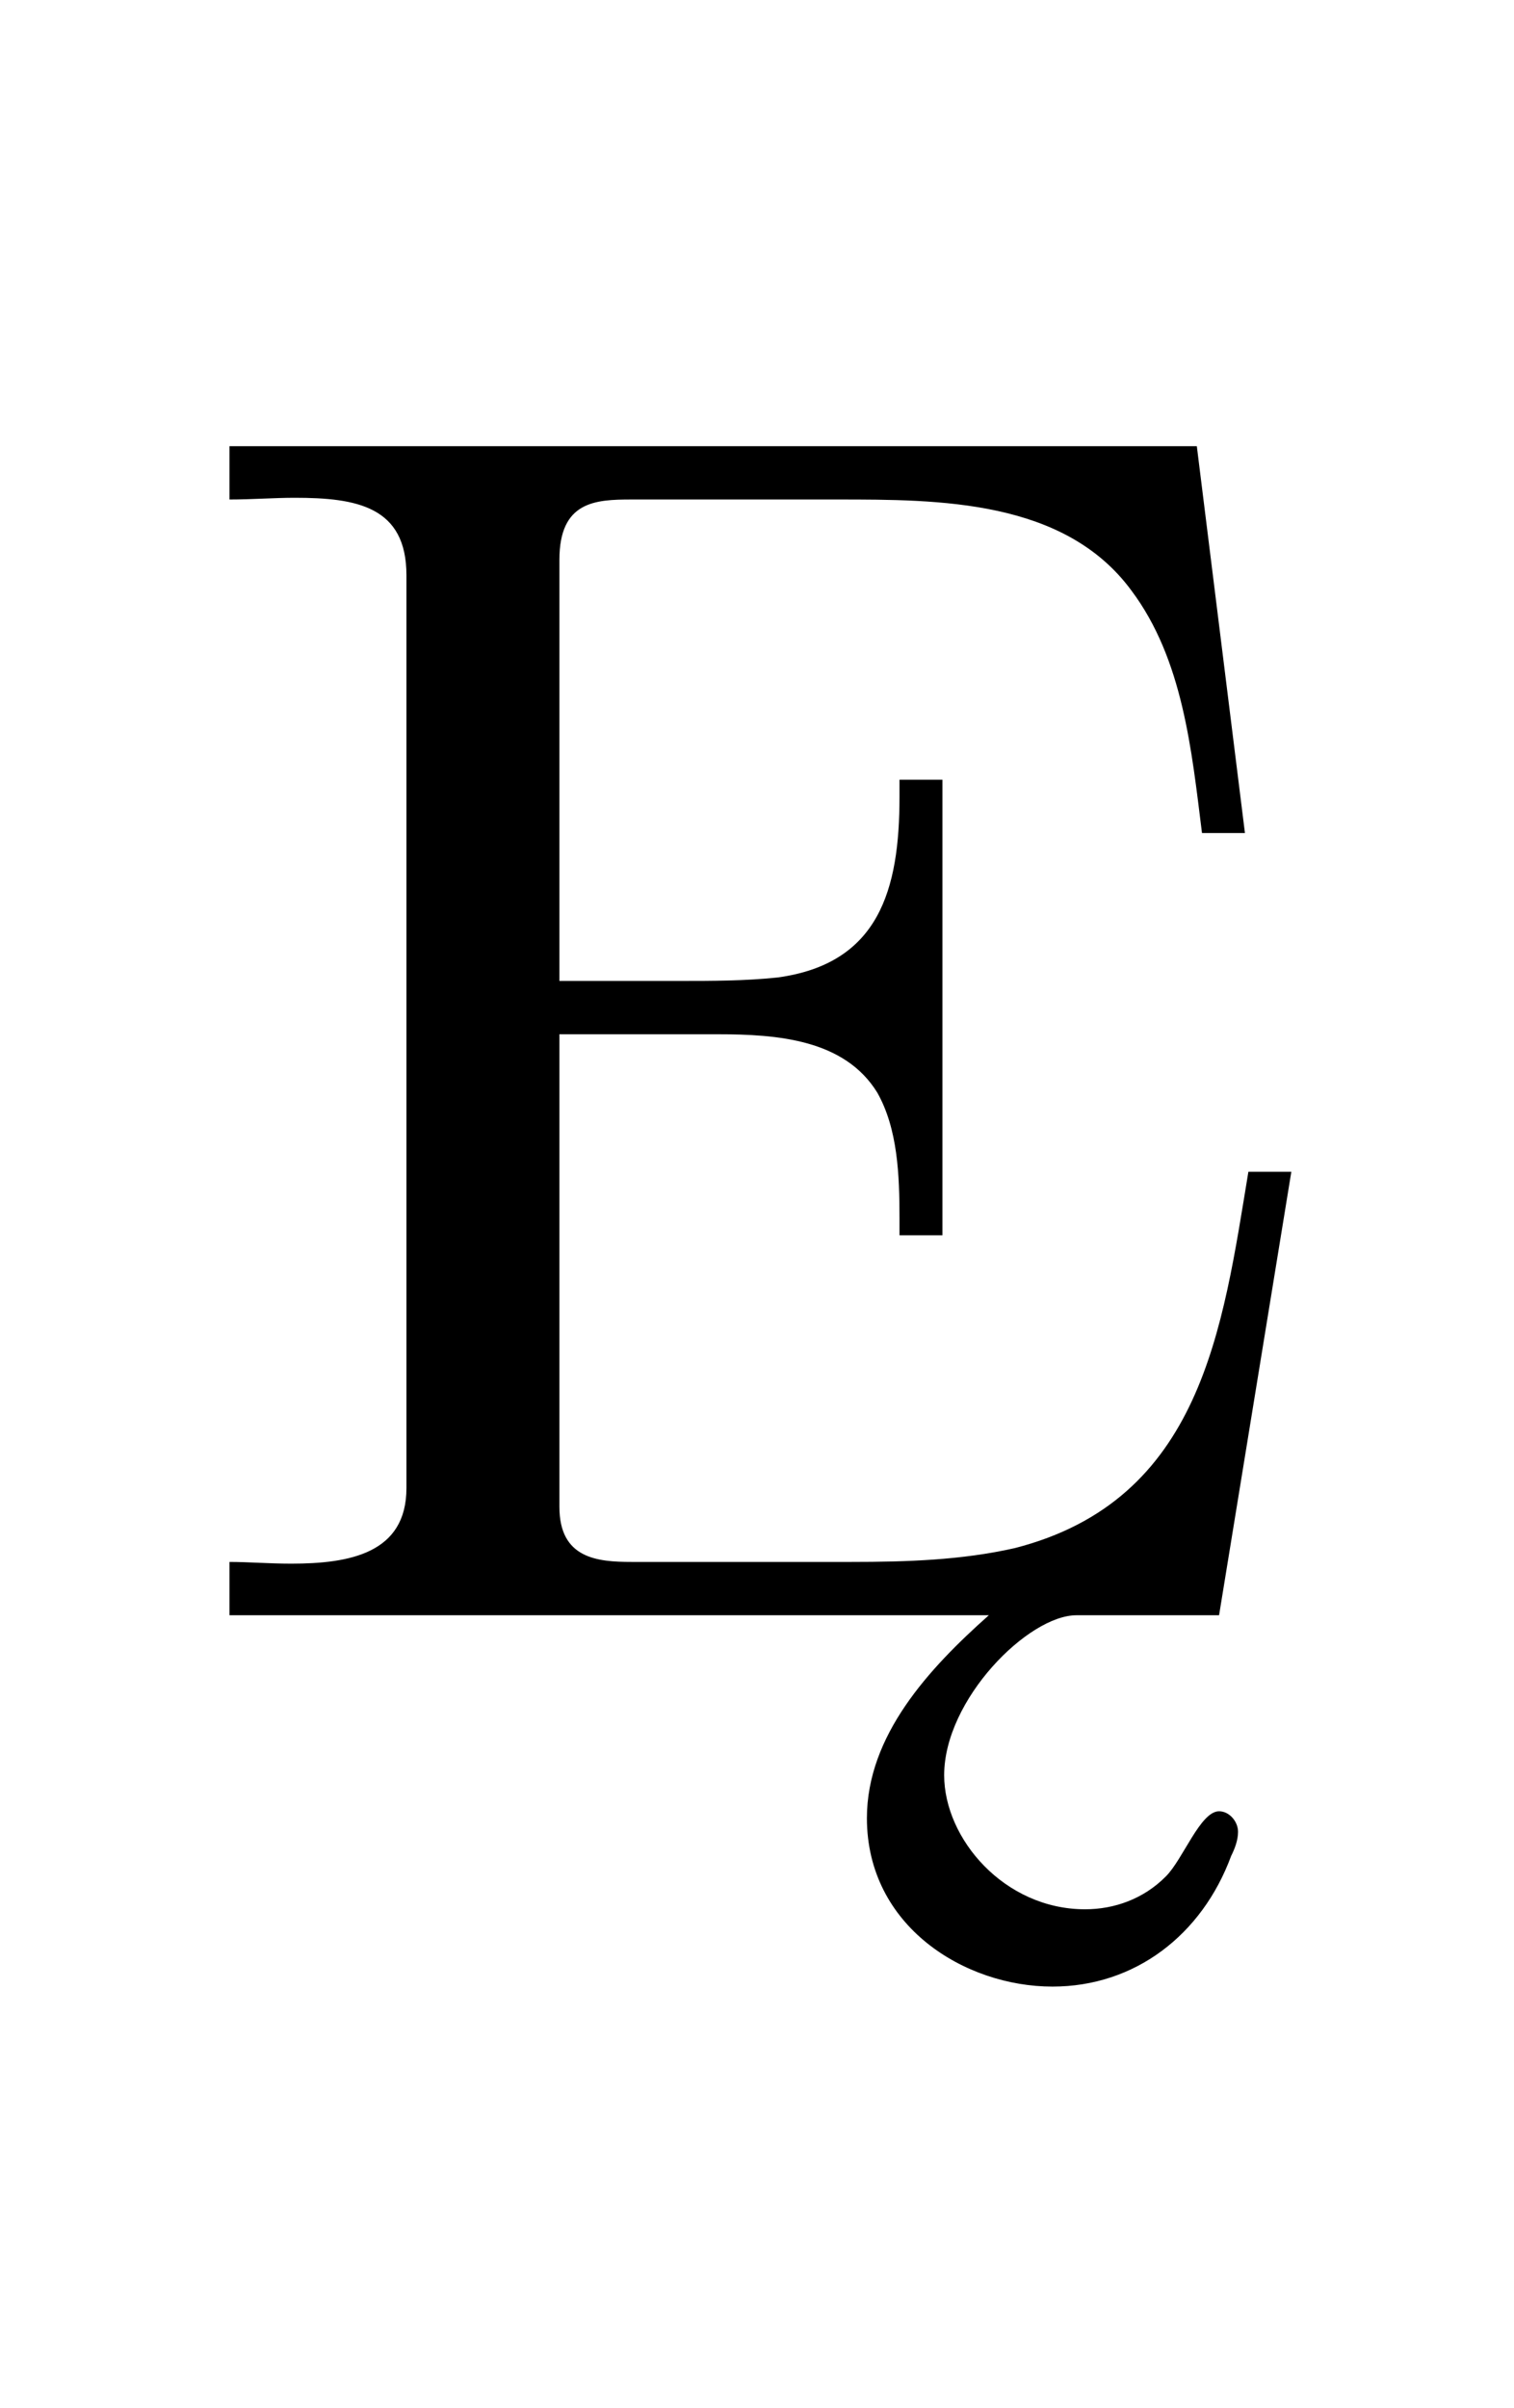 <?xml version='1.0' encoding='UTF-8'?>
<!-- This file was generated by dvisvgm 2.13.3 -->
<svg version='1.1' xmlns='http://www.w3.org/2000/svg' xmlns:xlink='http://www.w3.org/1999/xlink' viewBox='-165.1 -165.1 20.13 32'>
<title>\k{E}</title>
<desc Packages='[T1]{fontenc}' CommandUnicode='U+0118' UnicodePackages='[utf8]{inputenc}'/>
<defs>
<path id='g0-134' d='M.329-6.785V-6.476C.458-6.476 .588-6.486 .707-6.486C1.066-6.486 1.355-6.436 1.355-6.037V-.747C1.355-.369 1.026-.309 .687-.309C.558-.309 .438-.319 .329-.319V-.01H4.732C4.384 .299 4.025 .687 4.025 1.166C4.025 1.793 4.593 2.142 5.101 2.142C5.579 2.142 5.968 1.843 6.137 1.385C6.157 1.345 6.177 1.295 6.177 1.245C6.177 1.186 6.127 1.126 6.067 1.126C5.958 1.126 5.858 1.405 5.758 1.504C5.629 1.634 5.46 1.694 5.29 1.694C4.822 1.694 4.473 1.285 4.473 .917C4.473 .478 4.961-.01 5.24-.01H6.067L6.486-2.58H6.237C6.087-1.674 5.968-.677 4.882-.399C4.573-.329 4.254-.319 3.935-.319H2.66C2.461-.319 2.242-.339 2.242-.638V-3.377H3.158C3.507-3.377 3.895-3.347 4.085-3.039C4.204-2.829 4.214-2.56 4.214-2.311V-2.212H4.463V-4.852H4.214V-4.752C4.214-4.214 4.095-3.786 3.507-3.706C3.318-3.686 3.128-3.686 2.939-3.686H2.242V-6.127C2.242-6.466 2.451-6.476 2.66-6.476H3.856C4.443-6.476 5.171-6.476 5.559-5.948C5.858-5.549 5.908-5.021 5.968-4.543H6.217L5.938-6.785H.329Z'/>
</defs>
<g id='page1' transform='scale(2.293)'>
<use x='-71' y='-62.631' xlink:href='#g0-134'/>
</g>
</svg>
